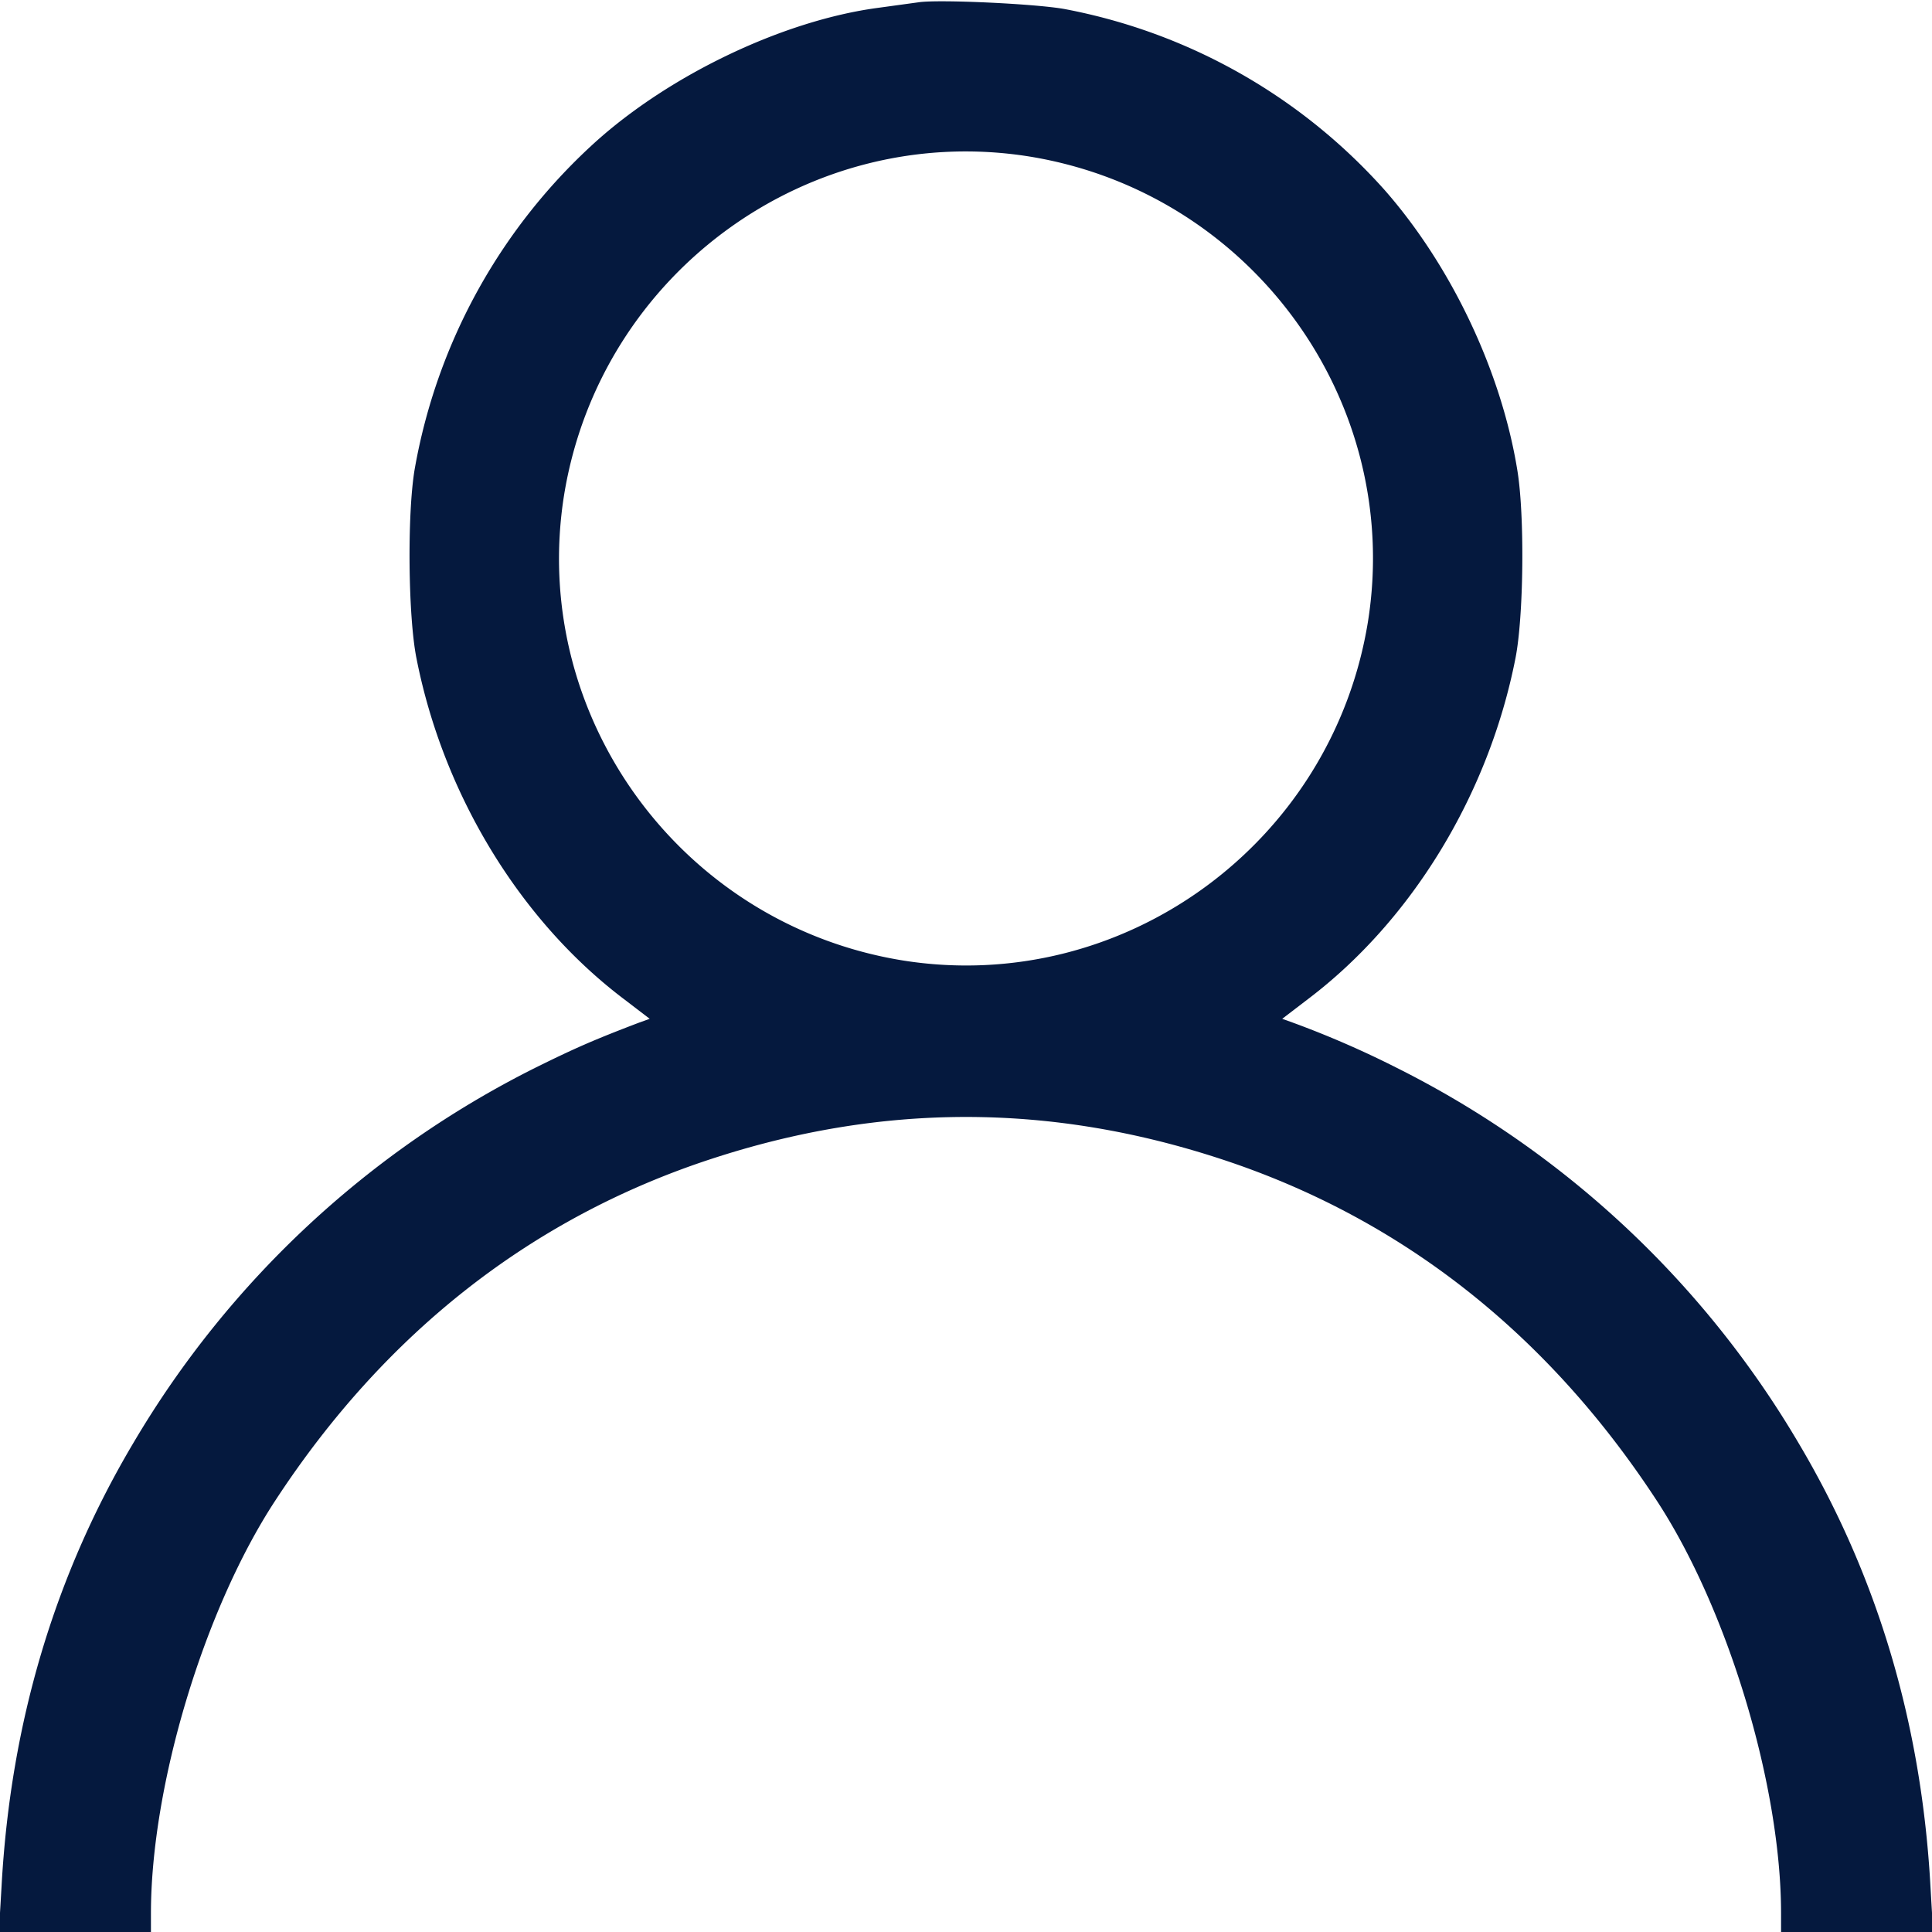<svg width="24" height="24" fill="none" xmlns="http://www.w3.org/2000/svg"><path d="M11.414.028l-.511.07C9.75.253 8.367.905 7.43 1.734a7.146 7.146 0 00-2.28 4.102c-.093.562-.08 1.828.024 2.344.333 1.692 1.289 3.258 2.578 4.232l.319.244-.131.047c-.568.216-.811.324-1.294.563a12.054 12.054 0 00-4.978 4.64C.684 19.556.13 21.398.019 23.438L-.014 24h1.889v-.23c0-1.589.66-3.782 1.547-5.133 1.364-2.085 3.192-3.515 5.419-4.242 2.118-.693 4.2-.693 6.318 0 2.227.727 4.055 2.157 5.419 4.242.886 1.35 1.547 3.544 1.547 5.133V24h1.889l-.033-.563c-.112-2.039-.666-3.88-1.65-5.53a12.054 12.054 0 00-4.978-4.641 12.03 12.03 0 00-1.294-.563l-.131-.047.319-.244c1.289-.975 2.245-2.54 2.578-4.232.103-.516.117-1.782.023-2.344-.201-1.233-.825-2.54-1.65-3.478A7.09 7.09 0 0013.223.112c-.36-.065-1.556-.121-1.809-.084zm1.378 1.917c2.756.45 4.64 3.047 4.2 5.785-.45 2.756-3.047 4.64-5.784 4.2-2.757-.45-4.64-3.047-4.2-5.785.45-2.756 3.047-4.64 5.784-4.2z" fill="#05193E"/></svg>